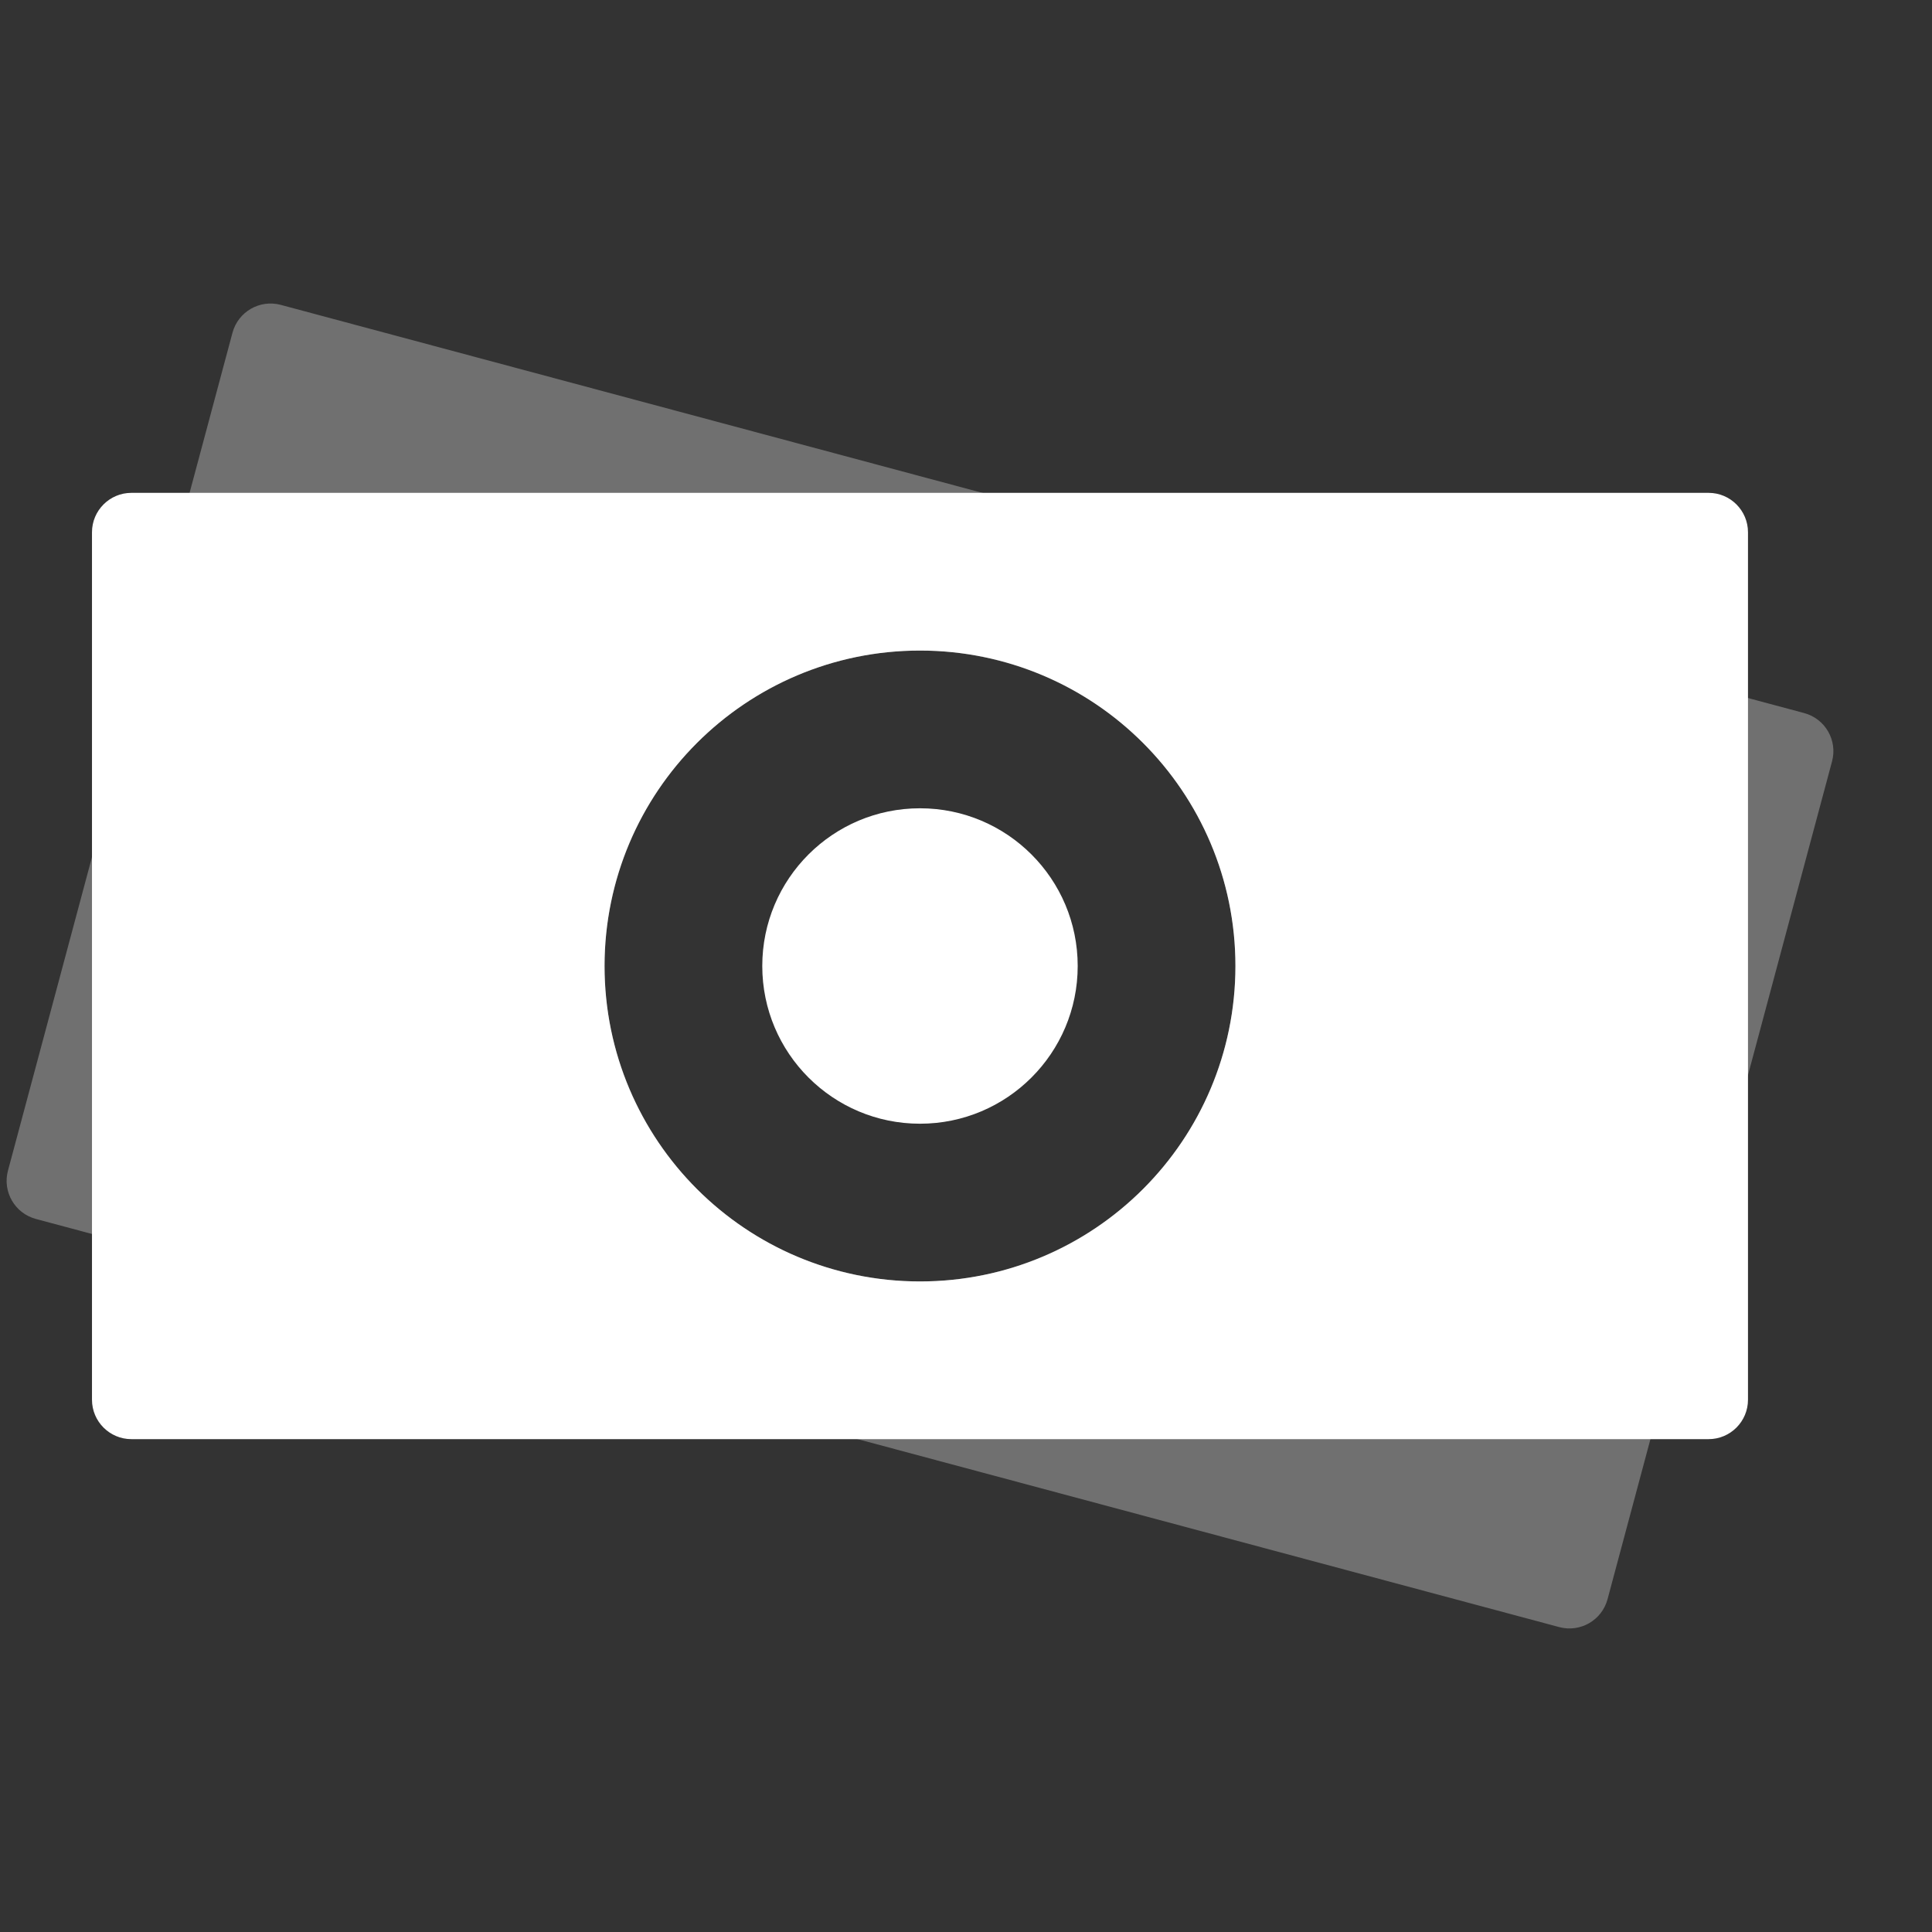 <svg width="49" height="49" viewBox="0 0 49 49" fill="none" xmlns="http://www.w3.org/2000/svg">
<rect x="0" y="0" width="49" height="49" fill="#333333" stroke="none"/>
<path opacity="0.3" d="M45.758 18.085C46.291 18.228 46.608 18.776 46.465 19.31L40.771 40.56C40.628 41.094 40.079 41.41 39.546 41.267L0.909 30.915C0.375 30.772 0.059 30.223 0.202 29.69L5.896 8.44C6.039 7.906 6.587 7.59 7.12 7.732L45.758 18.085ZM25.404 16.773C21.136 15.629 16.749 18.162 15.606 22.429C14.462 26.697 16.995 31.084 21.263 32.227C25.53 33.371 29.917 30.838 31.061 26.57C32.204 22.303 29.671 17.916 25.404 16.773Z" fill="white"/>
<path d="M43.333 12.5C43.886 12.5 44.333 12.948 44.333 13.5V35.5C44.333 36.052 43.886 36.5 43.333 36.5H3.333C2.781 36.5 2.333 36.052 2.333 35.5V13.5C2.333 12.948 2.781 12.5 3.333 12.5H43.333ZM23.333 16.5C18.915 16.5 15.333 20.082 15.333 24.5C15.333 28.918 18.915 32.5 23.333 32.5C27.752 32.5 31.333 28.918 31.333 24.5C31.333 20.082 27.752 16.5 23.333 16.5ZM23.333 20.5C25.542 20.5 27.333 22.291 27.333 24.5C27.333 26.709 25.542 28.5 23.333 28.5C21.124 28.5 19.333 26.709 19.333 24.5C19.333 22.291 21.124 20.5 23.333 20.5Z" fill="white"/>
</svg>
